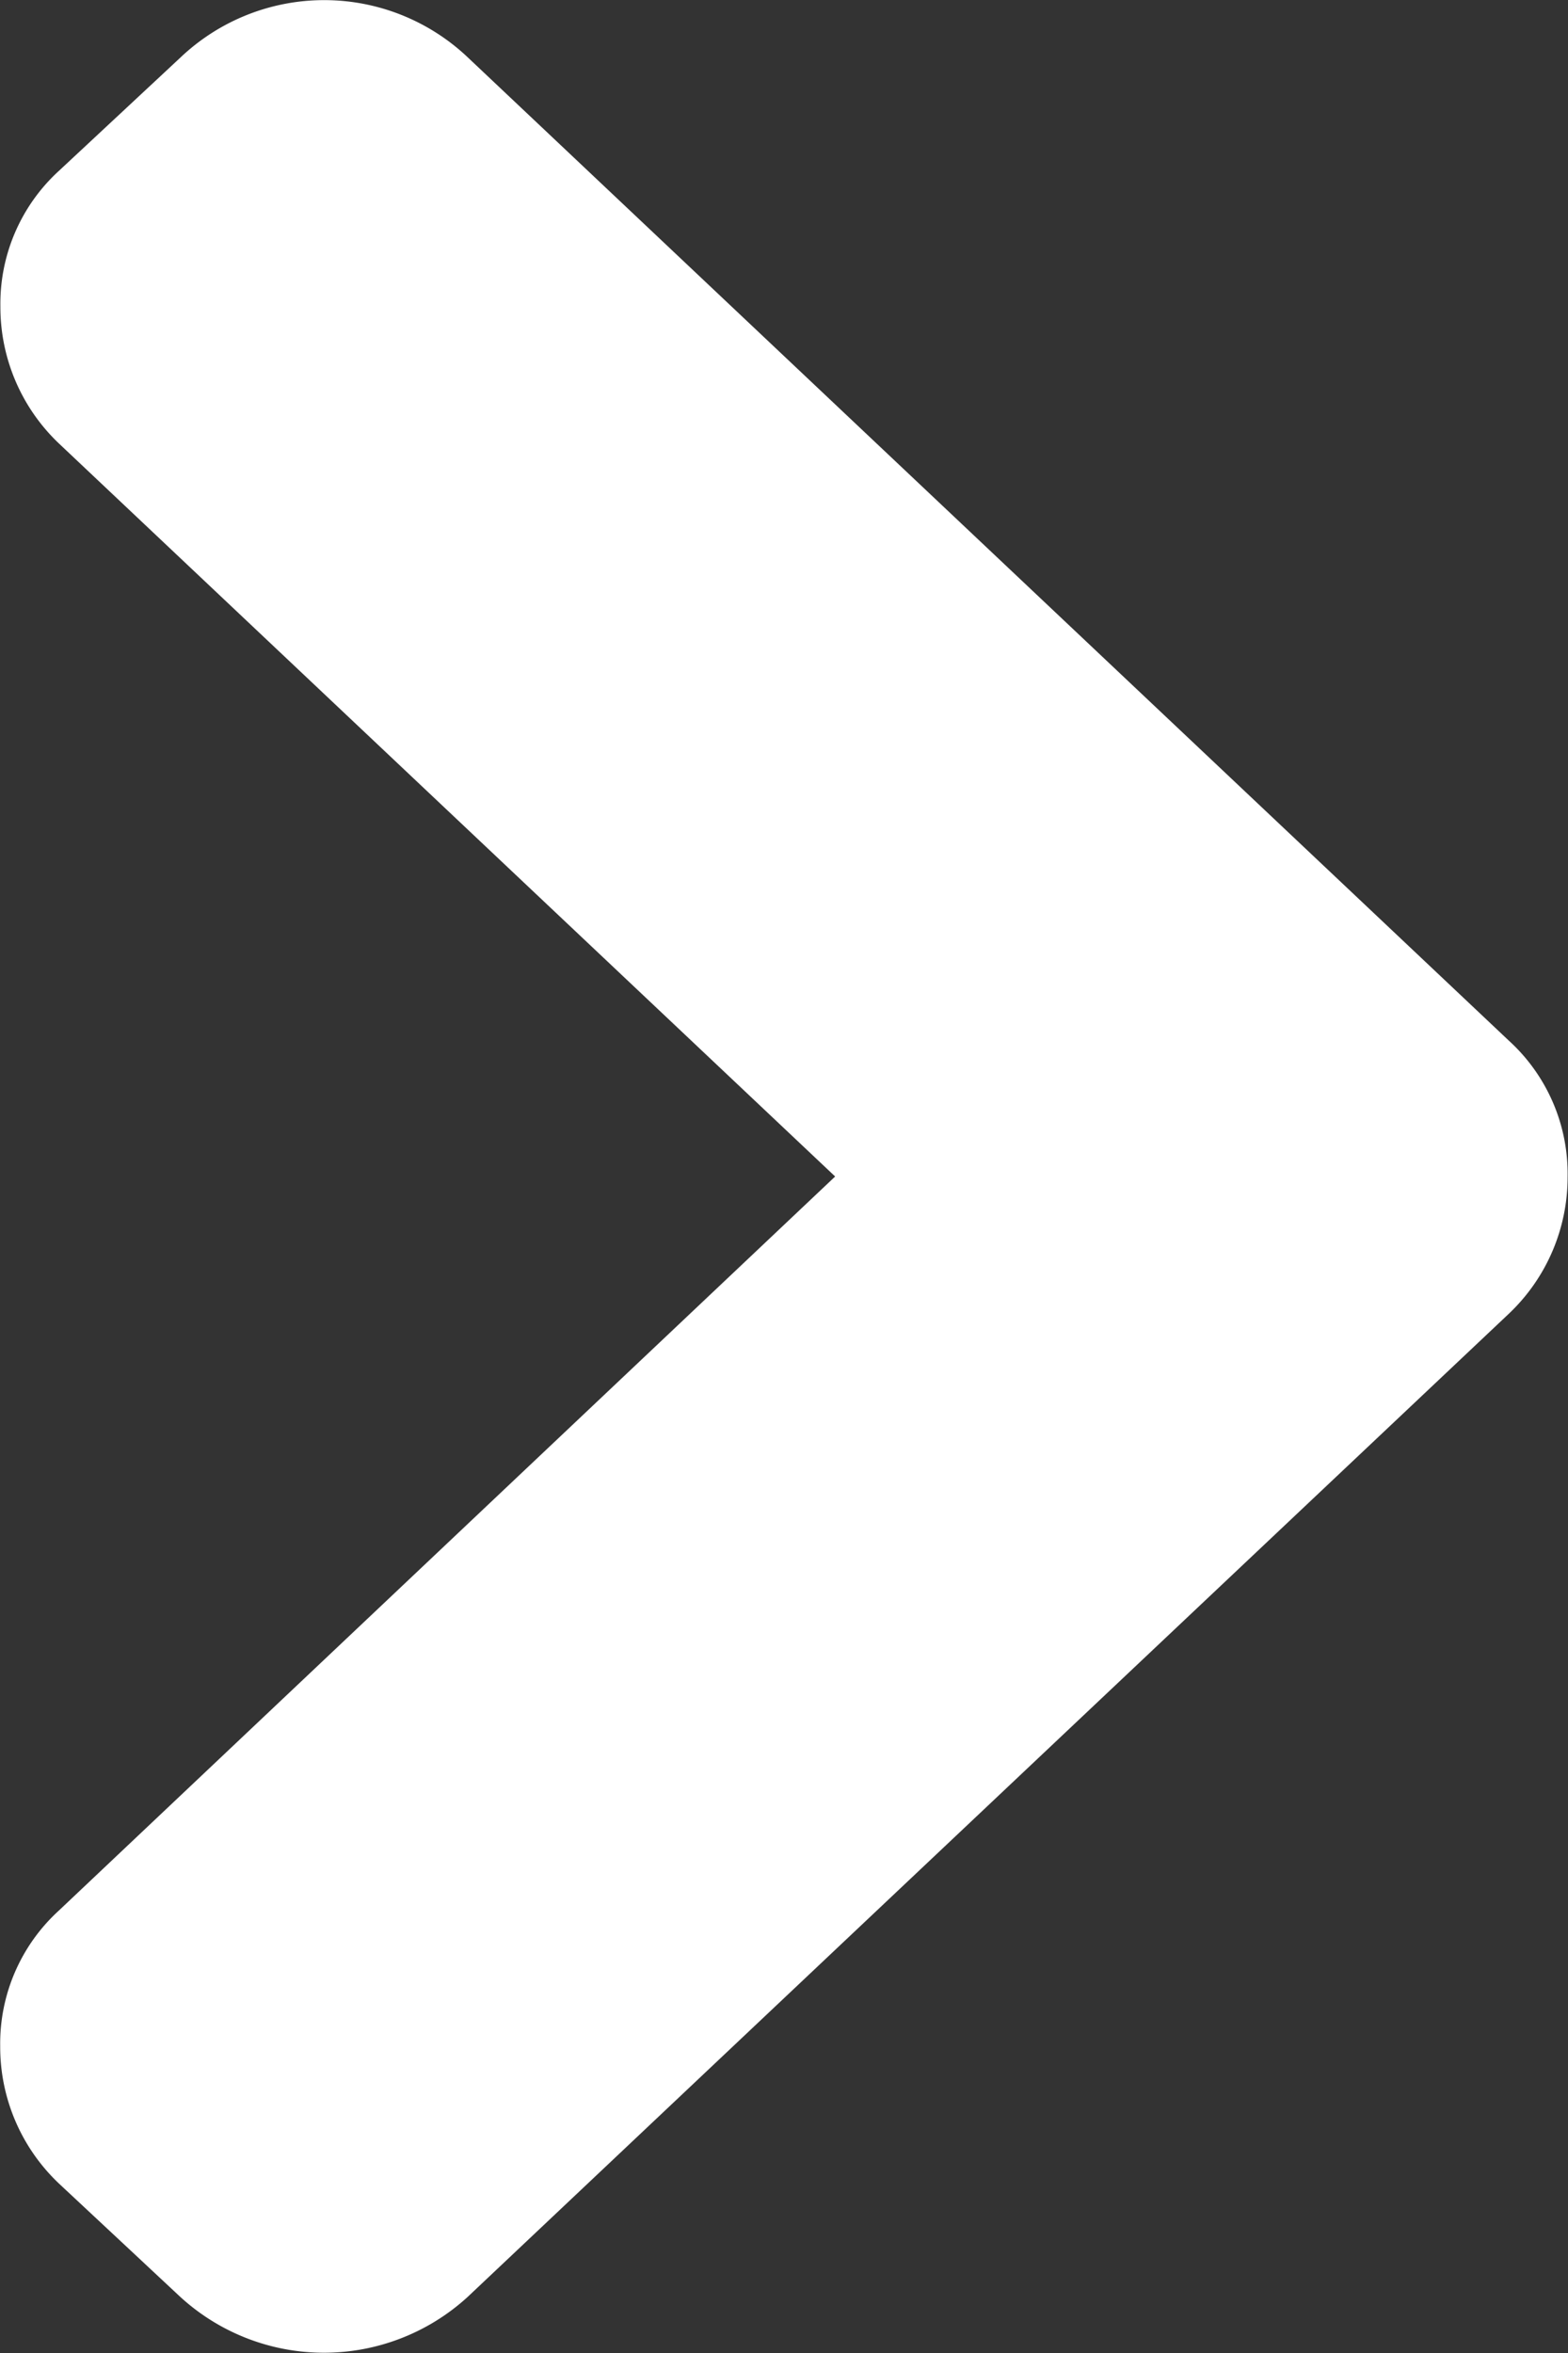 <svg xmlns="http://www.w3.org/2000/svg" width="8" height="12"><rect width="100%" height="100%" fill="#333333" stroke="none"/><path d="M7.698 5.307L2.387.293a1.065 1.065 0 00-1.466 0L.302.87a.918.918 0 00-.3.693.959.959 0 00.3.7L4.261 6 .301 9.743a.918.918 0 00-.3.693.959.959 0 00.3.7l.619.578a1.086 1.086 0 001.466 0L7.698 6.7a.959.959 0 00.3-.7.918.918 0 00-.3-.693z" fill="#fff"/></svg>